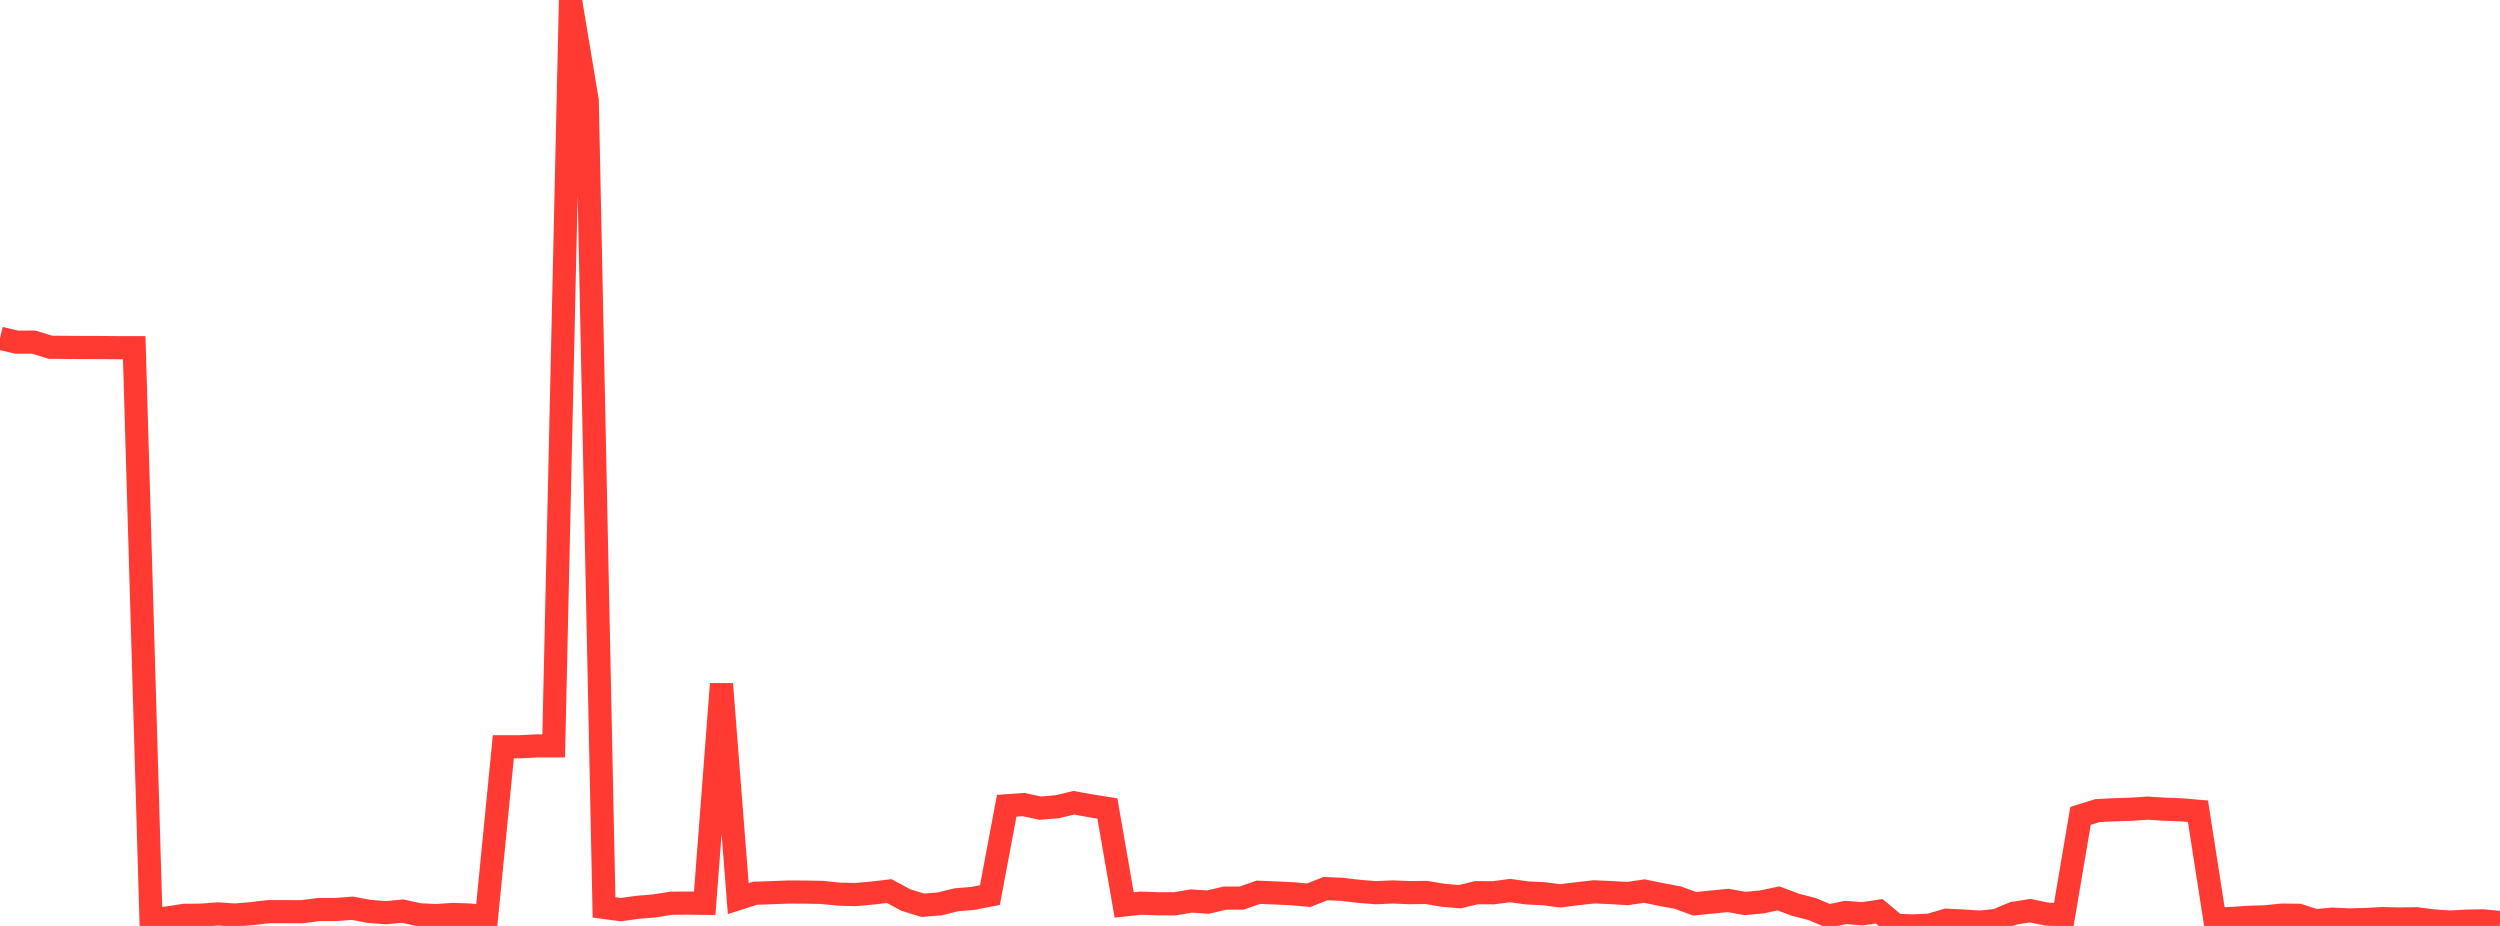 <?xml version="1.0" standalone="no"?>
<!DOCTYPE svg PUBLIC "-//W3C//DTD SVG 1.1//EN" "http://www.w3.org/Graphics/SVG/1.1/DTD/svg11.dtd">

<svg width="135" height="50" viewBox="0 0 135 50" preserveAspectRatio="none" 
  xmlns="http://www.w3.org/2000/svg"
  xmlns:xlink="http://www.w3.org/1999/xlink">


<polyline points="0.0, 18.265 0.906, 18.478 1.812, 18.474 2.718, 18.752 3.624, 18.759 4.53, 18.765 5.436, 18.767 6.342, 18.775 7.248, 18.776 8.154, 49.654 9.06, 49.566 9.966, 49.428 10.872, 49.419 11.779, 49.351 12.685, 49.414 13.591, 49.335 14.497, 49.229 15.403, 49.229 16.309, 49.234 17.215, 49.114 18.121, 49.114 19.027, 49.045 19.933, 49.214 20.839, 49.285 21.745, 49.202 22.651, 49.398 23.557, 49.442 24.463, 49.38 25.369, 49.411 26.275, 49.518 27.181, 40.326 28.087, 40.325 28.993, 40.278 29.899, 40.278 30.805, 0.0 31.711, 5.436 32.617, 49 33.523, 49.121 34.43, 48.995 35.336, 48.92 36.242, 48.776 37.148, 48.766 38.054, 48.779 38.96, 36.933 39.866, 48.525 40.772, 48.235 41.678, 48.203 42.584, 48.169 43.49, 48.174 44.396, 48.19 45.302, 48.285 46.208, 48.307 47.114, 48.224 48.02, 48.118 48.926, 48.606 49.832, 48.884 50.738, 48.81 51.644, 48.588 52.55, 48.511 53.456, 48.334 54.362, 43.512 55.268, 43.446 56.174, 43.64 57.081, 43.565 57.987, 43.348 58.893, 43.513 59.799, 43.657 60.705, 48.868 61.611, 48.77 62.517, 48.803 63.423, 48.806 64.329, 48.656 65.235, 48.713 66.141, 48.499 67.047, 48.498 67.953, 48.181 68.859, 48.219 69.765, 48.261 70.671, 48.341 71.577, 47.985 72.483, 48.025 73.389, 48.134 74.295, 48.205 75.201, 48.165 76.107, 48.202 77.013, 48.191 77.919, 48.344 78.826, 48.422 79.732, 48.204 80.638, 48.211 81.544, 48.089 82.45, 48.217 83.356, 48.262 84.262, 48.374 85.168, 48.262 86.074, 48.159 86.98, 48.198 87.886, 48.253 88.792, 48.118 89.698, 48.302 90.604, 48.472 91.51, 48.804 92.416, 48.713 93.322, 48.624 94.228, 48.788 95.134, 48.705 96.04, 48.512 96.946, 48.855 97.852, 49.088 98.758, 49.469 99.664, 49.272 100.57, 49.344 101.477, 49.209 102.383, 49.966 103.289, 50.0 104.195, 49.959 105.101, 49.692 106.007, 49.733 106.913, 49.799 107.819, 49.699 108.725, 49.319 109.631, 49.176 110.537, 49.361 111.443, 49.402 112.349, 44.058 113.255, 43.773 114.161, 43.728 115.067, 43.7 115.973, 43.639 116.879, 43.697 117.785, 43.729 118.691, 43.808 119.597, 49.627 120.503, 49.599 121.409, 49.535 122.315, 49.509 123.221, 49.416 124.128, 49.425 125.034, 49.719 125.94, 49.634 126.846, 49.676 127.752, 49.653 128.658, 49.604 129.564, 49.626 130.47, 49.611 131.376, 49.725 132.282, 49.795 133.188, 49.742 134.094, 49.728 135.0, 49.814" fill="none" stroke="#ff3a33" stroke-width="1.25"/>

</svg>